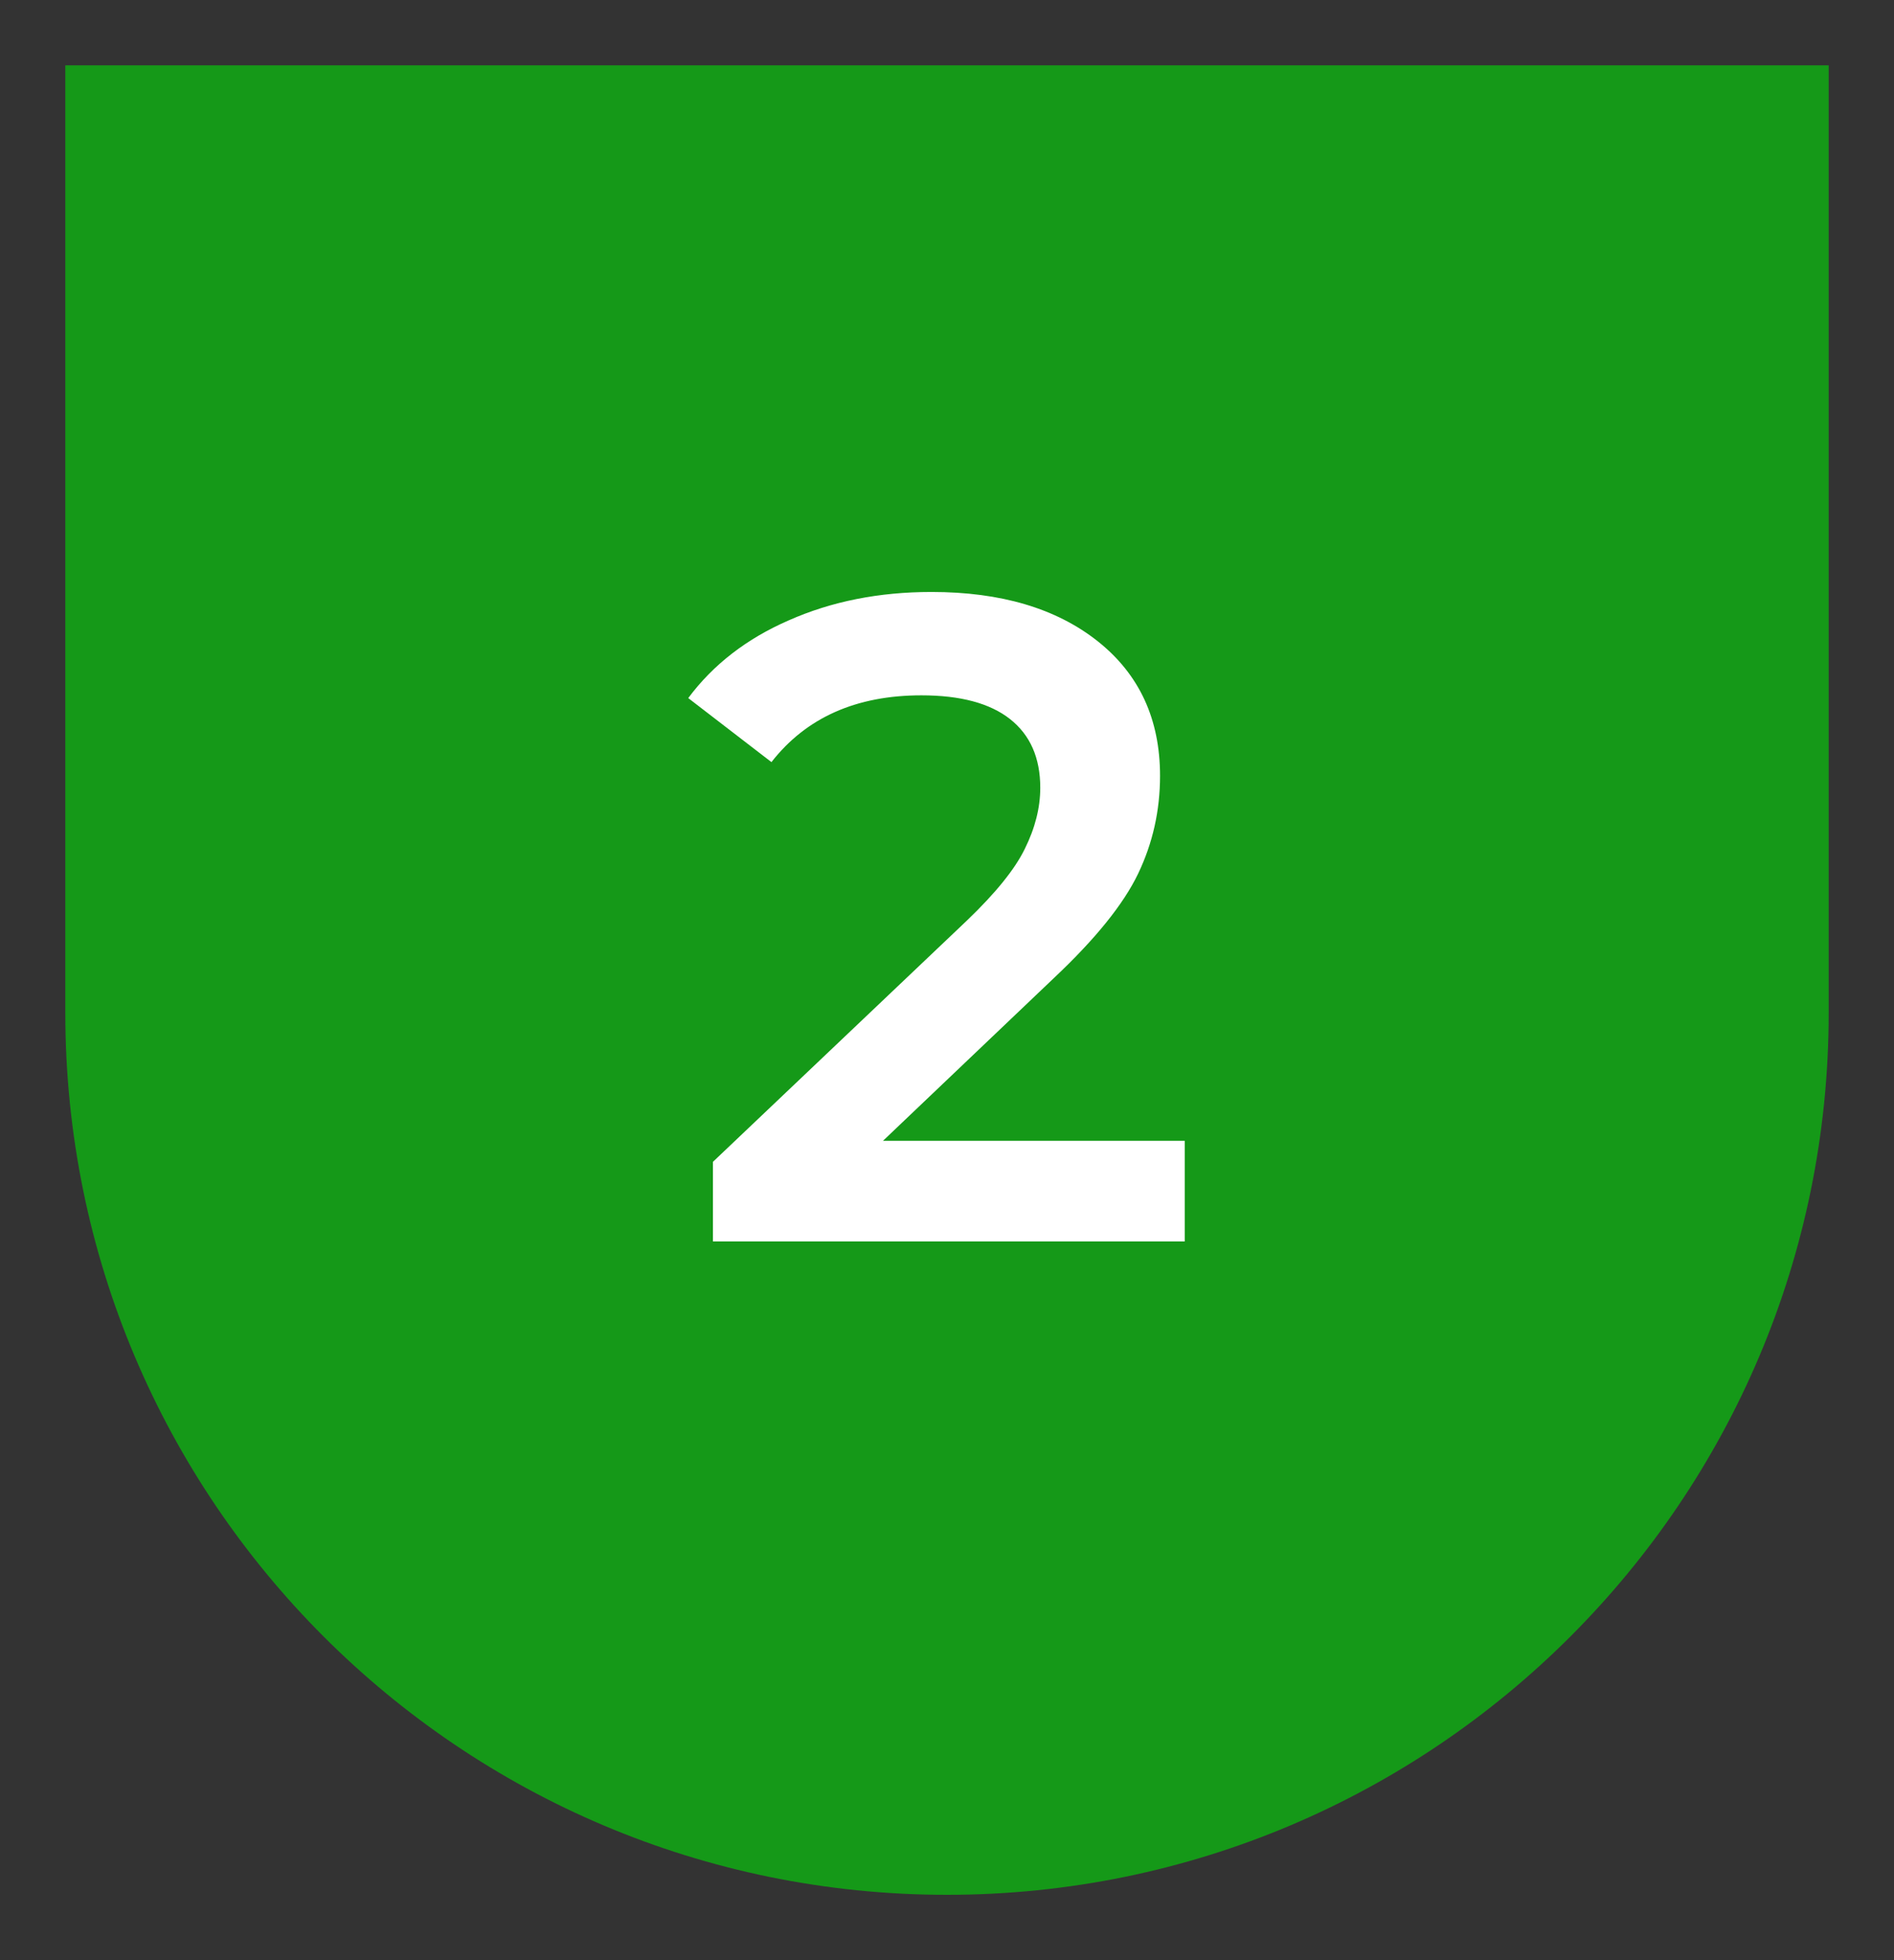 <svg width="29" height="30" viewBox="0 0 29 30" fill="none" xmlns="http://www.w3.org/2000/svg">
<rect x="0" y="0" width="29" height="30" fill="#333333" stroke="none"/>
<path d="M1 1H28V15.5C28 22.956 21.956 29 14.5 29C7.044 29 1 22.956 1 15.5V1Z" fill="#159918"/>
<path d="M18.14 17.46V19H10.916V17.782L14.808 14.086C15.246 13.666 15.54 13.302 15.69 12.994C15.848 12.677 15.928 12.364 15.928 12.056C15.928 11.599 15.774 11.249 15.466 11.006C15.158 10.763 14.705 10.642 14.108 10.642C13.109 10.642 12.344 10.983 11.812 11.664L10.538 10.684C10.92 10.171 11.434 9.774 12.078 9.494C12.731 9.205 13.459 9.06 14.262 9.06C15.326 9.06 16.175 9.312 16.81 9.816C17.444 10.32 17.762 11.006 17.762 11.874C17.762 12.406 17.65 12.905 17.426 13.372C17.202 13.839 16.772 14.371 16.138 14.968L13.52 17.46H18.14Z" fill="white"/>
</svg>
